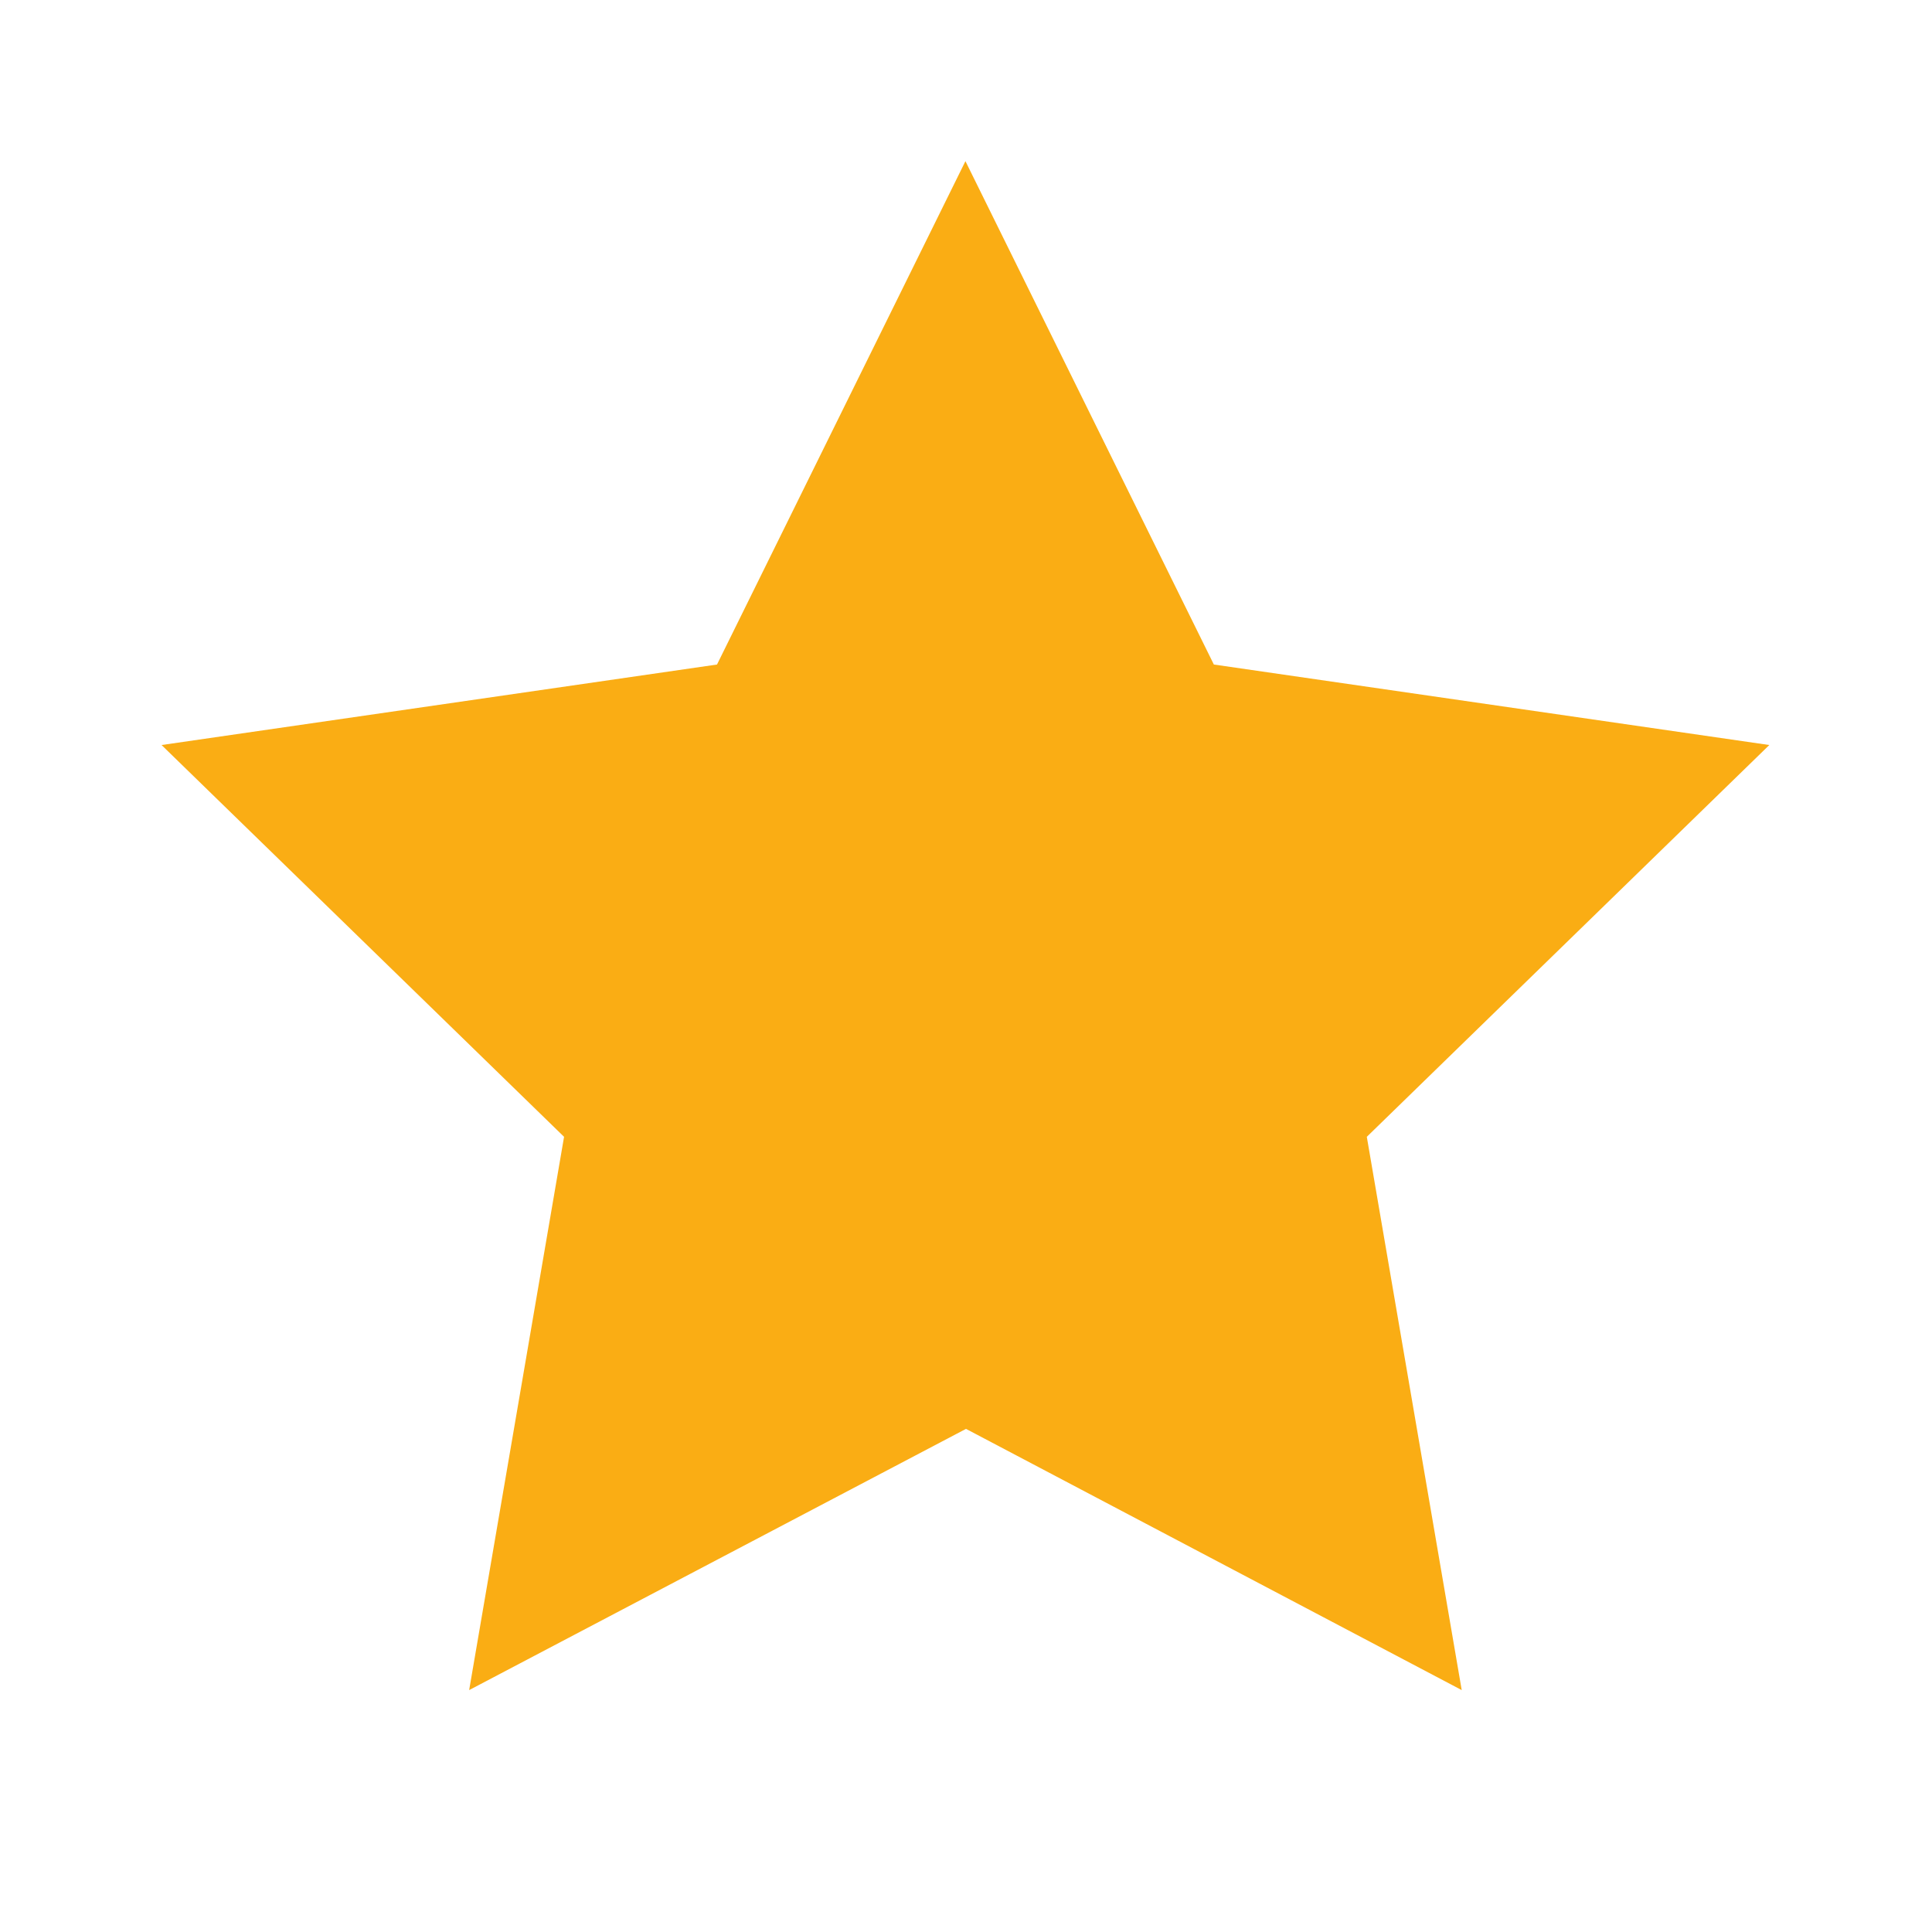 <?xml version="1.0" encoding="utf-8"?><svg viewBox="0 0 24 24" stroke-linecap="round" stroke-linejoin="round" fill="#faad14" xmlns="http://www.w3.org/2000/svg" class="m_5662a89a mantine-Rating-starSymbol" data-filled="true"><path d="M12 17.75l-6.172 3.245l1.179 -6.873l-5 -4.867l6.9 -1l3.086 -6.253l3.086 6.253l6.9 1l-5 4.867l1.179 6.873z"></path></svg>